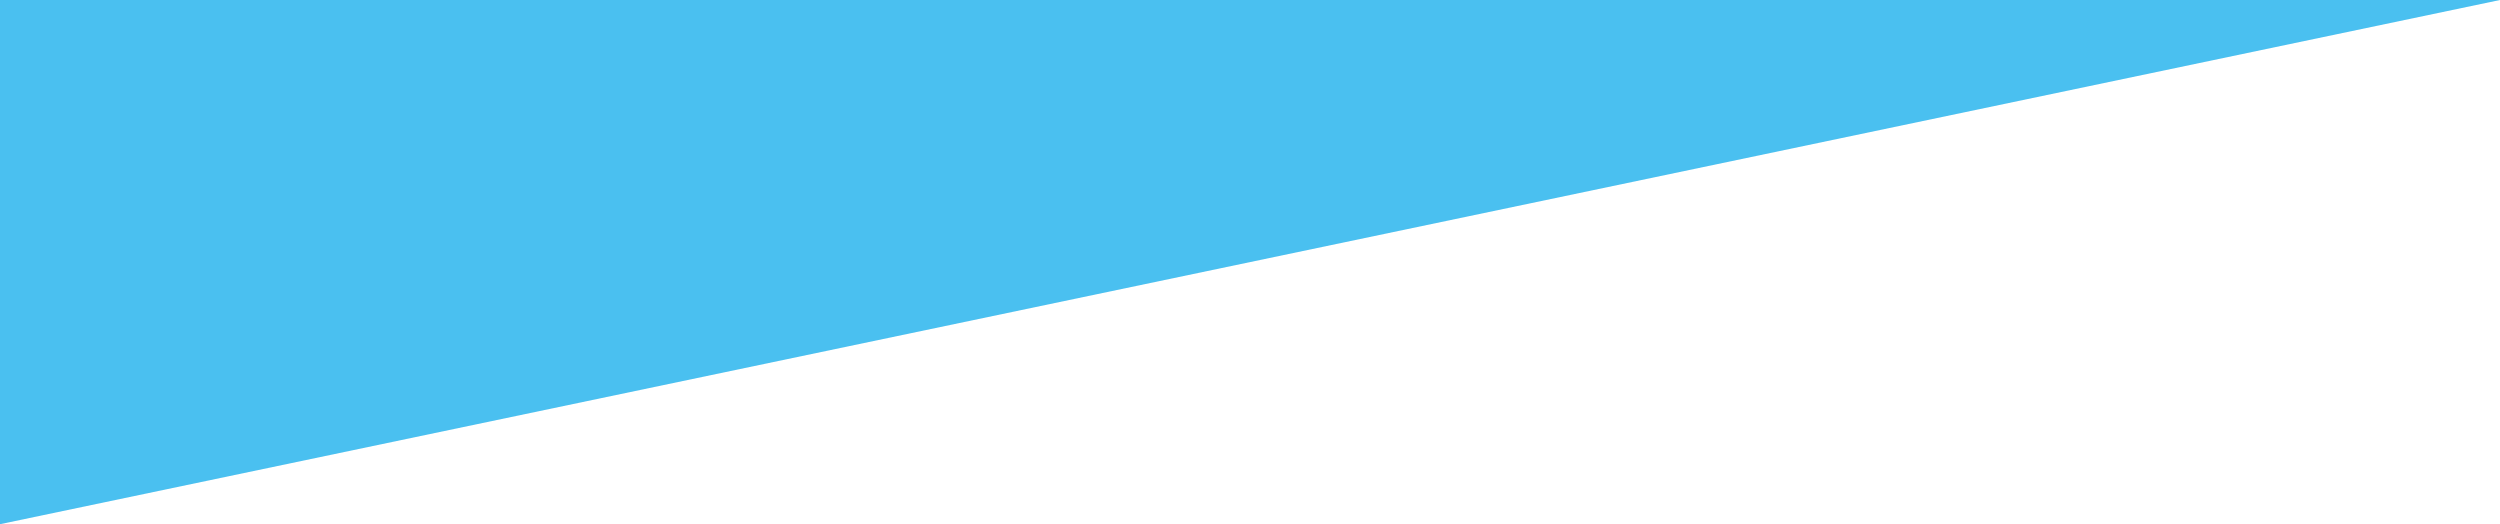 <?xml version="1.0" encoding="utf-8"?>
<!-- Generator: Adobe Illustrator 26.1.0, SVG Export Plug-In . SVG Version: 6.00 Build 0)  -->
<svg version="1.1" baseProfile="tiny" xmlns="http://www.w3.org/2000/svg" xmlns:xlink="http://www.w3.org/1999/xlink" x="0px"
	 y="0px" viewBox="0 0 620 130" overflow="visible" xml:space="preserve">
<g id="footer">
</g>
<g id="back">
</g>
<g id="contents">
	<polygon fill="#4AC0F0" points="0,0 0,130 620,0 	"/>
</g>
<g id="support">
</g>
<g id="mv">
</g>
<g id="header">
</g>
</svg>
